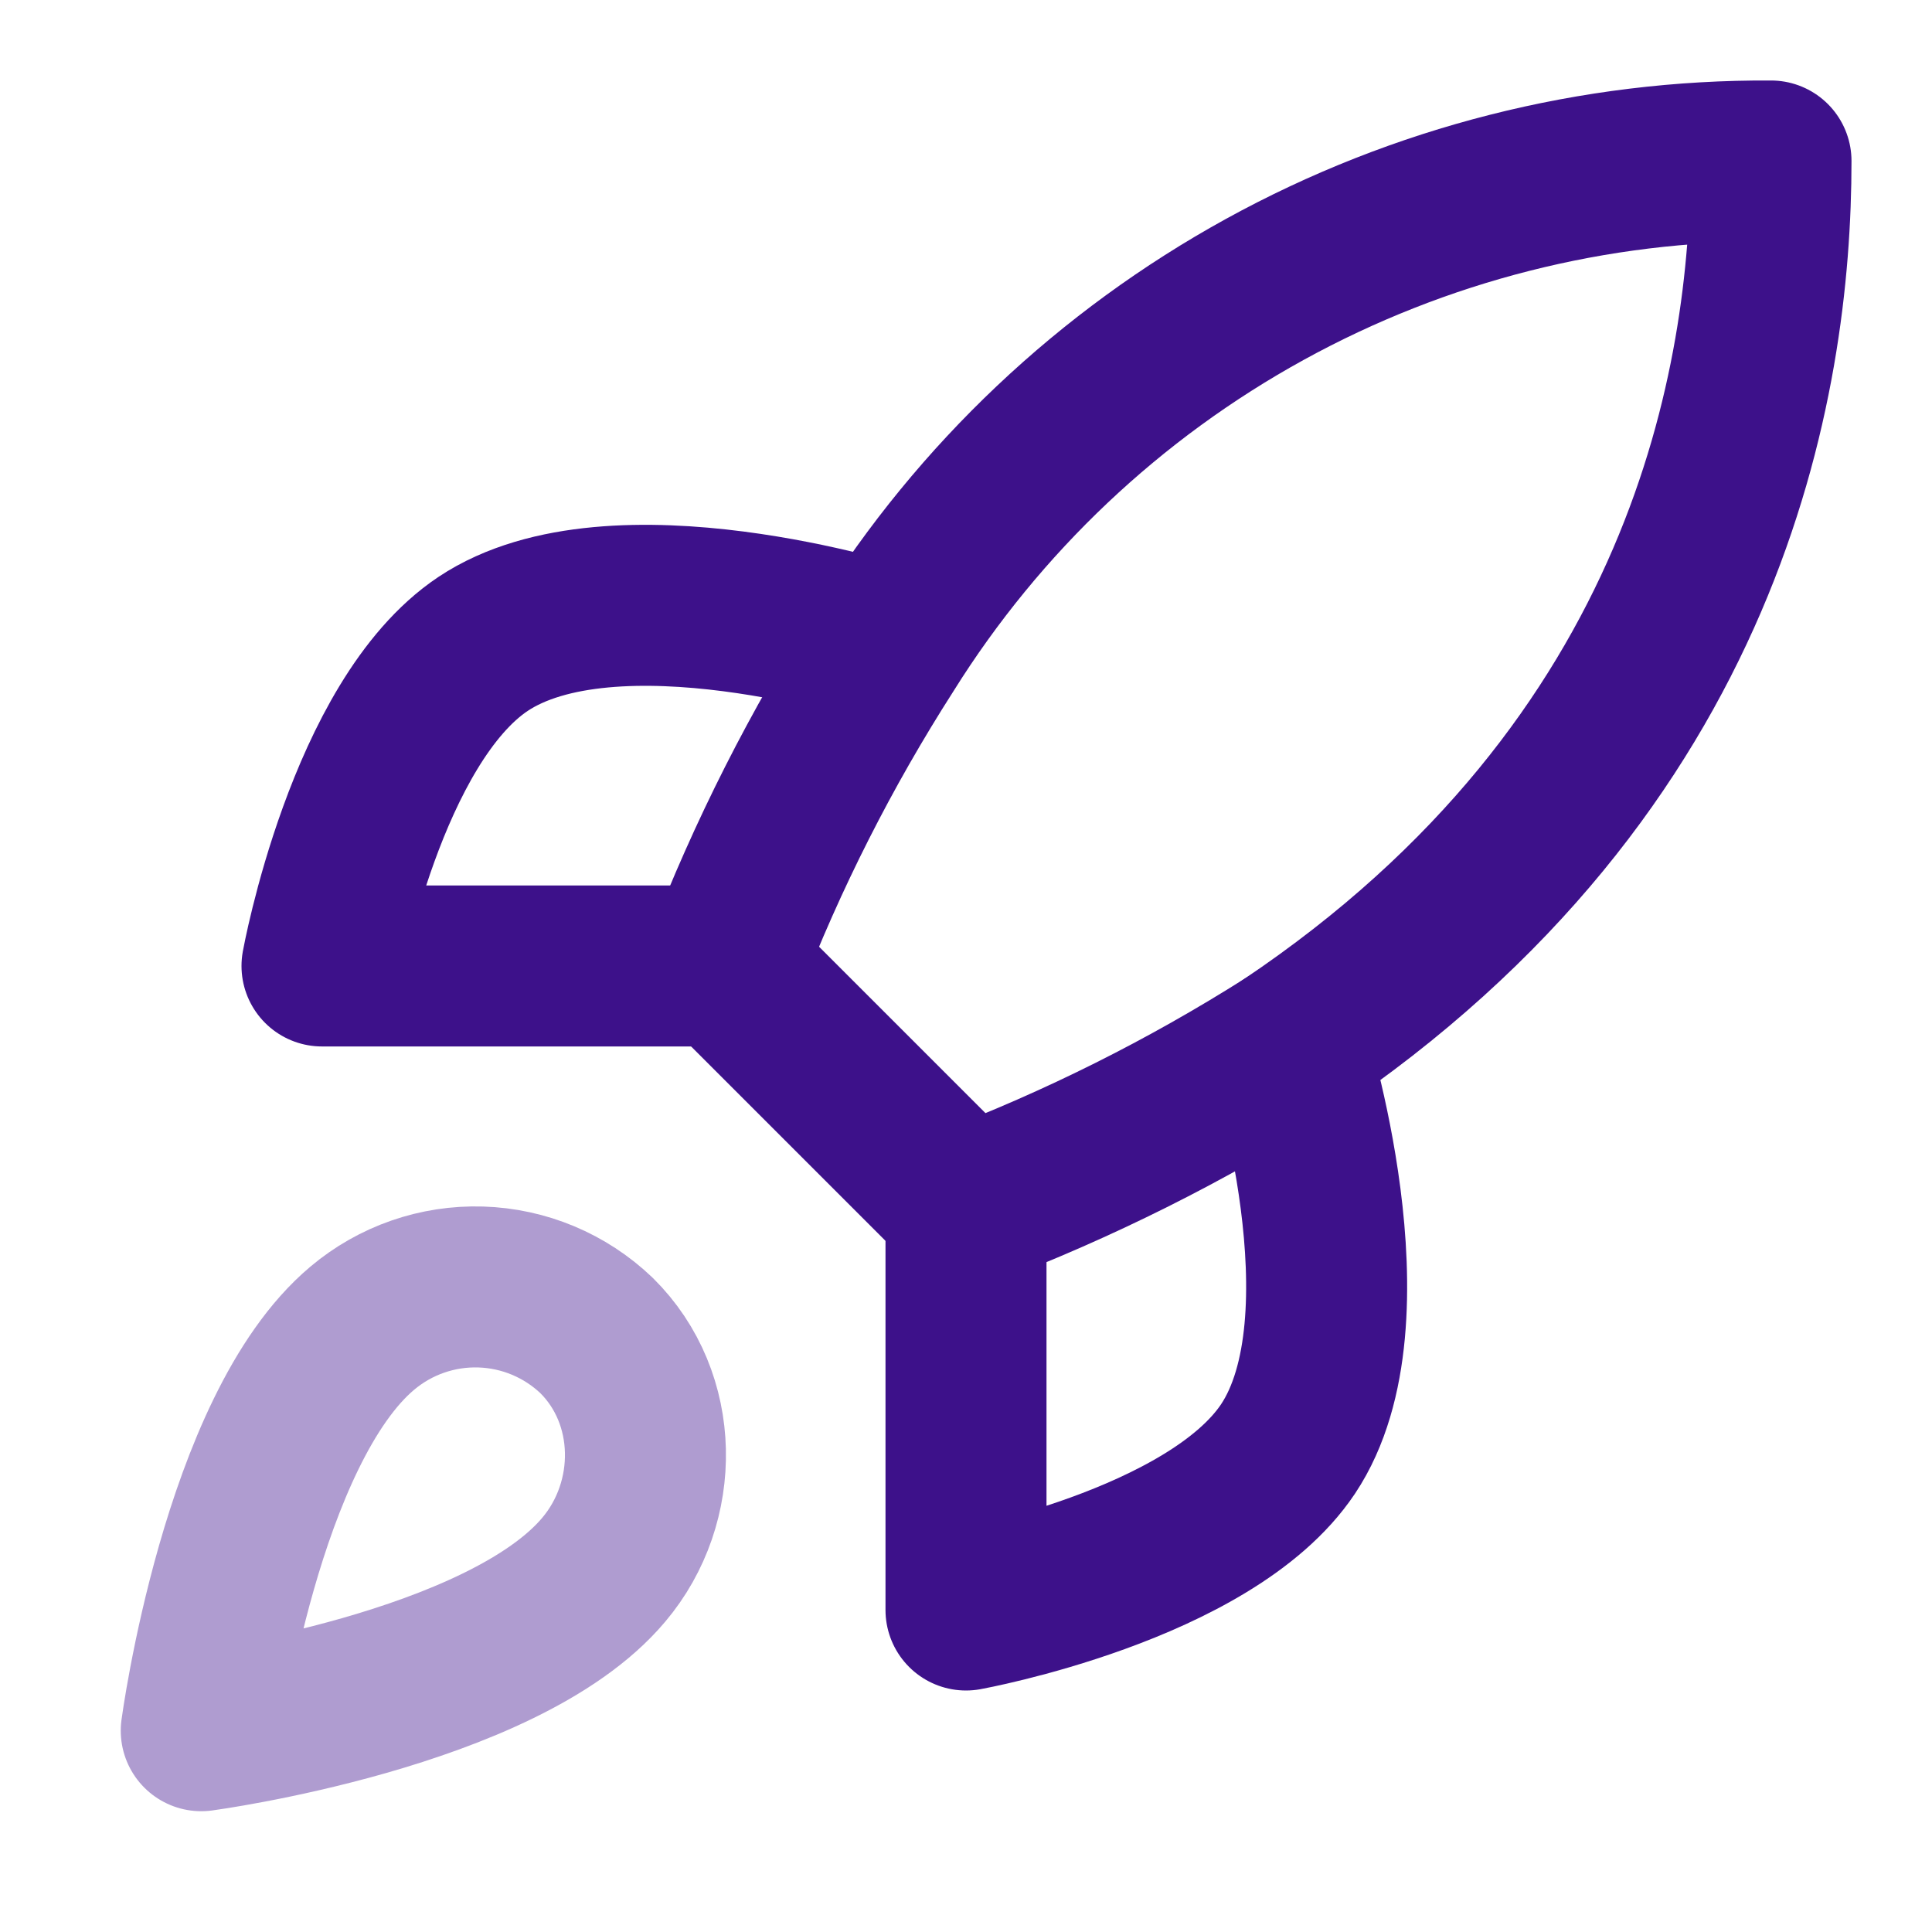 <svg width="48" height="48" viewBox="0 0 48 48" fill="none" xmlns="http://www.w3.org/2000/svg">
<path d="M9 32.999C6 35.519 5 42.999 5 42.999C5 42.999 12.48 41.999 15 38.999C16.42 37.319 16.4 34.739 14.82 33.179C14.043 32.437 13.019 32.008 11.944 31.975C10.87 31.942 9.822 32.306 9 32.999Z" stroke="#AF9CD0" stroke-width="4" stroke-linecap="round" stroke-linejoin="round"/>
<path d="M24 30L18 24C19.064 21.239 20.404 18.593 22 16.101C24.33 12.374 27.575 9.307 31.426 7.189C35.277 5.071 39.605 3.973 44 4C44 9.441 42.44 19 32 26C29.474 27.598 26.794 28.938 24 30Z" stroke="#3D118A" stroke-width="4" stroke-linecap="round" stroke-linejoin="round"/>
<path d="M18 23.999H8C8 23.999 9.1 17.939 12 15.999C15.24 13.839 22 15.999 22 15.999" stroke="#3D118A" stroke-width="4" stroke-linecap="round" stroke-linejoin="round"/>
<path d="M24 30V40C24 40 30.06 38.9 32 36C34.16 32.76 32 26 32 26" stroke="#3D118A" stroke-width="4" stroke-linecap="round" stroke-linejoin="round"/>
</svg>
